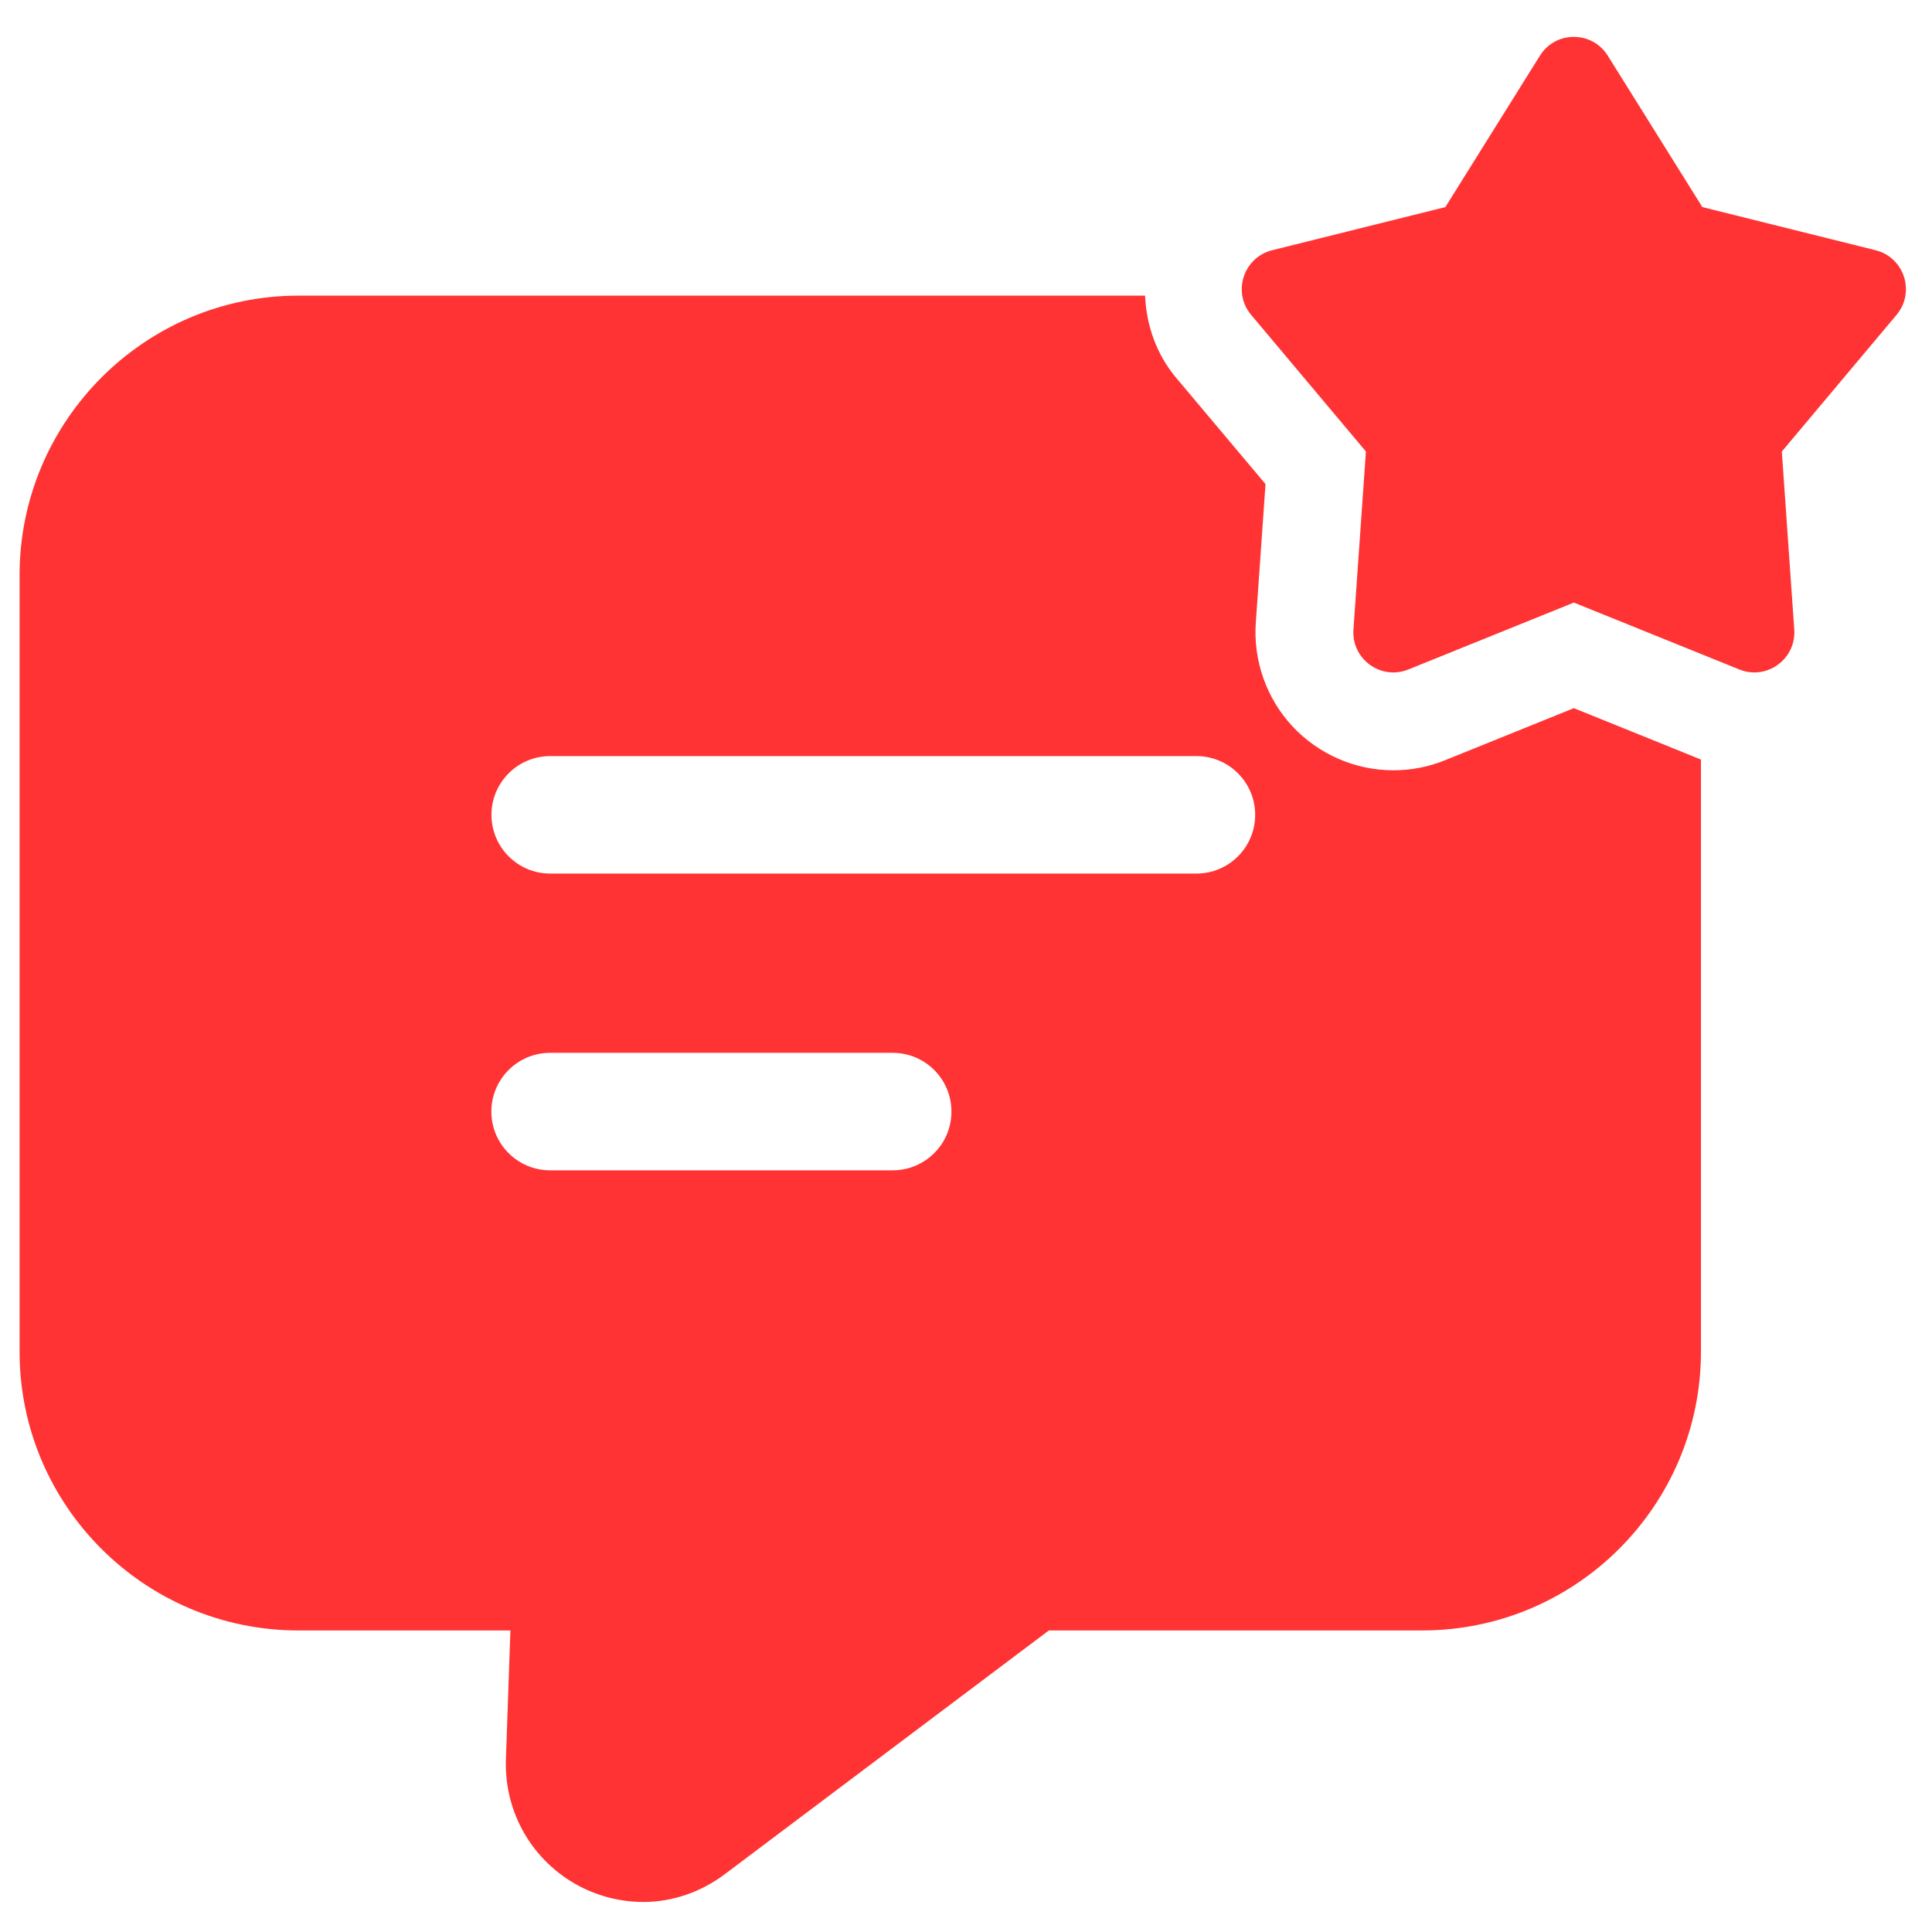 <svg xmlns="http://www.w3.org/2000/svg" width="37" height="37" viewBox="0 0 37 37" fill="none"><path d="M30.141 13.562L27.675 14.559C27.358 14.688 27.024 14.752 26.684 14.752C25.955 14.752 25.25 14.445 24.751 13.909C24.255 13.376 23.999 12.652 24.05 11.924L24.236 9.271L22.525 7.236C22.145 6.784 21.955 6.23 21.929 5.662H5.713C2.775 5.662 0.375 8.062 0.375 11.012V25.887C0.375 28.837 2.775 31.225 5.713 31.225H9.775L9.688 33.712C9.662 34.725 10.2 35.65 11.1 36.125C11.488 36.325 11.9 36.425 12.325 36.425C12.875 36.425 13.425 36.237 13.887 35.888L20.087 31.225H27.238C30.175 31.225 32.575 28.837 32.575 25.887V14.546L30.141 13.562ZM17.096 22.413H10.535C9.914 22.413 9.41 21.909 9.41 21.288C9.41 20.666 9.914 20.163 10.535 20.163H17.096C17.718 20.163 18.221 20.666 18.221 21.288C18.221 21.909 17.718 22.413 17.096 22.413ZM22.913 16.73H10.537C9.916 16.73 9.412 16.226 9.412 15.605C9.412 14.984 9.916 14.48 10.537 14.48H22.913C23.534 14.48 24.038 14.984 24.038 15.605C24.038 16.226 23.534 16.73 22.913 16.73Z" fill="#FF3333"></path><path d="M30.791 1.067L32.602 3.966L35.919 4.792C36.469 4.93 36.685 5.595 36.321 6.03L34.124 8.647L34.362 12.056C34.402 12.621 33.836 13.034 33.31 12.821L30.141 11.54L26.972 12.821C26.447 13.034 25.88 12.623 25.92 12.056L26.159 8.647L23.961 6.03C23.596 5.596 23.814 4.93 24.364 4.792L27.68 3.966L29.491 1.067C29.79 0.586 30.491 0.586 30.791 1.067Z" fill="#FF3333"></path></svg>